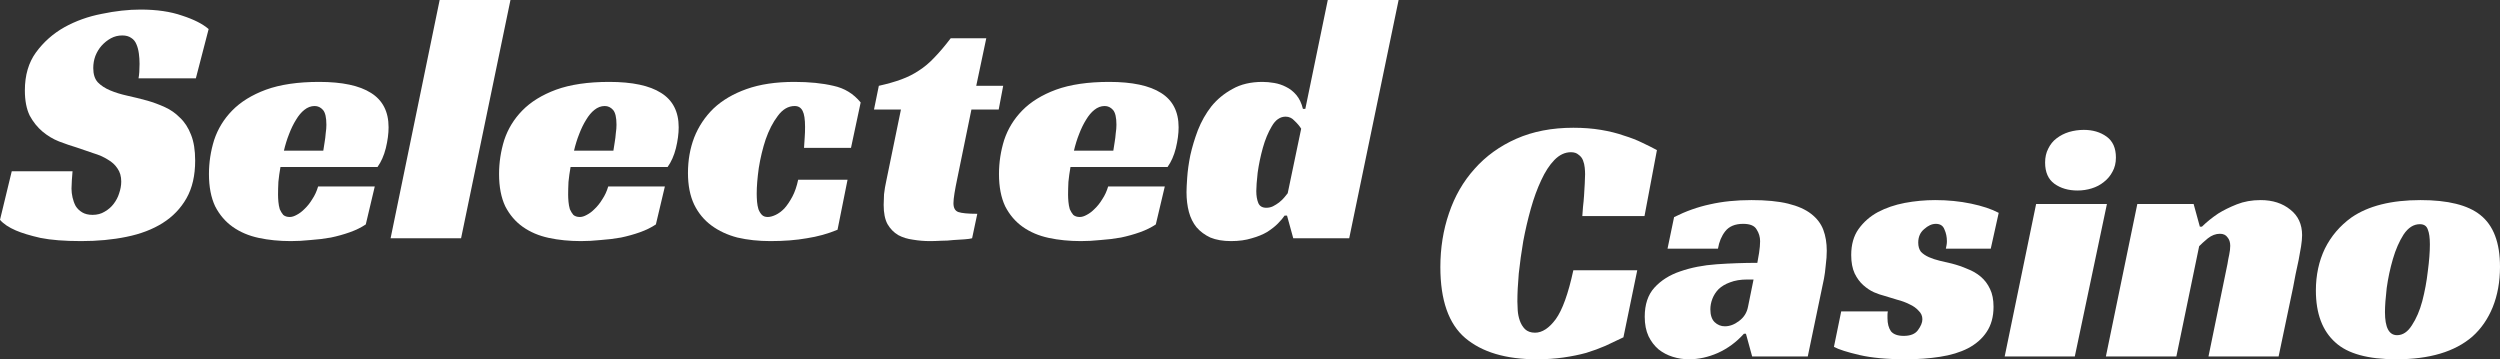 <svg width="167" height="24" viewBox="0 0 167 24" fill="none" xmlns="http://www.w3.org/2000/svg">
<rect x="0" y="0" width="167" height="24" fill="#333333" stroke="none"/>
<path d="M9.253 5.234C9.299 4.997 9.322 4.674 9.322 4.263C9.322 4.026 9.307 3.797 9.276 3.576C9.245 3.339 9.191 3.134 9.114 2.961C9.038 2.771 8.922 2.629 8.768 2.534C8.614 2.424 8.415 2.368 8.168 2.368C7.891 2.368 7.638 2.432 7.407 2.558C7.176 2.684 6.969 2.85 6.784 3.055C6.615 3.245 6.476 3.474 6.369 3.742C6.276 3.995 6.23 4.263 6.23 4.547C6.23 4.958 6.33 5.274 6.53 5.495C6.745 5.716 7.022 5.897 7.361 6.039C7.699 6.182 8.084 6.3 8.515 6.395C8.945 6.489 9.391 6.6 9.853 6.726C10.237 6.837 10.622 6.979 11.007 7.153C11.391 7.326 11.73 7.563 12.022 7.863C12.329 8.147 12.576 8.526 12.76 9C12.945 9.458 13.037 10.034 13.037 10.729C13.037 11.724 12.845 12.56 12.46 13.239C12.076 13.918 11.545 14.471 10.868 14.897C10.191 15.324 9.384 15.632 8.445 15.821C7.522 16.011 6.515 16.105 5.423 16.105C4.315 16.105 3.407 16.034 2.7 15.892C2.007 15.734 1.461 15.568 1.061 15.395C0.585 15.19 0.231 14.953 0 14.684L0.785 11.44H4.846C4.83 11.582 4.815 11.779 4.8 12.032C4.784 12.268 4.776 12.458 4.776 12.6C4.776 12.79 4.8 12.987 4.846 13.192C4.892 13.397 4.961 13.587 5.053 13.761C5.161 13.934 5.307 14.076 5.492 14.187C5.676 14.297 5.907 14.353 6.184 14.353C6.492 14.353 6.761 14.282 6.992 14.139C7.238 13.997 7.438 13.824 7.592 13.618C7.761 13.397 7.884 13.161 7.961 12.908C8.053 12.639 8.099 12.379 8.099 12.126C8.099 11.779 8.015 11.487 7.845 11.25C7.692 11.013 7.476 10.816 7.199 10.658C6.922 10.484 6.599 10.342 6.23 10.232C5.876 10.105 5.507 9.979 5.123 9.853C4.753 9.742 4.361 9.608 3.946 9.45C3.546 9.292 3.177 9.071 2.838 8.787C2.5 8.503 2.215 8.147 1.984 7.721C1.769 7.279 1.661 6.718 1.661 6.039C1.661 5.029 1.907 4.184 2.4 3.505C2.907 2.811 3.538 2.25 4.292 1.824C5.061 1.397 5.899 1.097 6.807 0.924C7.715 0.734 8.576 0.639 9.391 0.639C10.468 0.639 11.391 0.774 12.16 1.042C12.945 1.295 13.537 1.595 13.937 1.942L13.083 5.234H9.253Z" fill="white"/>
<path d="M18.735 11.155C18.673 11.503 18.627 11.834 18.596 12.15C18.581 12.466 18.573 12.75 18.573 13.003C18.573 13.145 18.581 13.303 18.596 13.476C18.611 13.65 18.642 13.816 18.688 13.974C18.75 14.116 18.827 14.242 18.919 14.353C19.027 14.447 19.173 14.495 19.358 14.495C19.496 14.495 19.65 14.447 19.819 14.353C20.004 14.258 20.18 14.124 20.35 13.95C20.534 13.776 20.704 13.563 20.857 13.31C21.027 13.058 21.157 12.774 21.25 12.458H25.034L24.434 14.992C24.126 15.197 23.773 15.371 23.372 15.513C22.973 15.655 22.549 15.774 22.103 15.868C21.657 15.947 21.203 16.003 20.742 16.034C20.28 16.082 19.842 16.105 19.427 16.105C18.658 16.105 17.942 16.034 17.281 15.892C16.619 15.75 16.043 15.505 15.55 15.158C15.058 14.81 14.666 14.353 14.373 13.784C14.097 13.2 13.958 12.482 13.958 11.629C13.958 10.855 14.073 10.097 14.304 9.355C14.55 8.613 14.95 7.958 15.504 7.389C16.073 6.805 16.827 6.339 17.765 5.992C18.719 5.645 19.904 5.471 21.319 5.471C22.857 5.471 24.011 5.716 24.78 6.205C25.565 6.695 25.957 7.461 25.957 8.503C25.957 8.929 25.895 9.395 25.772 9.9C25.649 10.389 25.465 10.808 25.218 11.155H18.735ZM21.803 8.337C21.803 7.847 21.727 7.516 21.573 7.342C21.419 7.168 21.234 7.082 21.019 7.082C20.773 7.082 20.542 7.168 20.327 7.342C20.127 7.5 19.942 7.721 19.773 8.005C19.604 8.274 19.45 8.589 19.311 8.953C19.173 9.3 19.058 9.671 18.965 10.066H21.596C21.627 9.876 21.657 9.679 21.688 9.474C21.719 9.3 21.742 9.111 21.757 8.905C21.788 8.7 21.803 8.511 21.803 8.337Z" fill="white"/>
<path d="M30.8 15.916H26.092L29.369 0H34.099L30.8 15.916Z" fill="white"/>
<path d="M38.114 11.155C38.052 11.503 38.006 11.834 37.975 12.15C37.96 12.466 37.952 12.75 37.952 13.003C37.952 13.145 37.96 13.303 37.975 13.476C37.99 13.65 38.021 13.816 38.067 13.974C38.129 14.116 38.206 14.242 38.298 14.353C38.406 14.447 38.552 14.495 38.737 14.495C38.875 14.495 39.029 14.447 39.198 14.353C39.383 14.258 39.56 14.124 39.729 13.95C39.913 13.776 40.083 13.563 40.236 13.31C40.406 13.058 40.536 12.774 40.629 12.458H44.413L43.813 14.992C43.505 15.197 43.151 15.371 42.752 15.513C42.352 15.655 41.928 15.774 41.482 15.868C41.036 15.947 40.583 16.003 40.121 16.034C39.66 16.082 39.221 16.105 38.806 16.105C38.037 16.105 37.321 16.034 36.66 15.892C35.998 15.75 35.422 15.505 34.929 15.158C34.437 14.81 34.045 14.353 33.752 13.784C33.476 13.2 33.337 12.482 33.337 11.629C33.337 10.855 33.453 10.097 33.683 9.355C33.929 8.613 34.329 7.958 34.883 7.389C35.452 6.805 36.206 6.339 37.144 5.992C38.098 5.645 39.283 5.471 40.698 5.471C42.236 5.471 43.39 5.716 44.159 6.205C44.944 6.695 45.336 7.461 45.336 8.503C45.336 8.929 45.274 9.395 45.151 9.9C45.028 10.389 44.844 10.808 44.597 11.155H38.114ZM41.182 8.337C41.182 7.847 41.105 7.516 40.952 7.342C40.798 7.168 40.613 7.082 40.398 7.082C40.152 7.082 39.921 7.168 39.706 7.342C39.506 7.5 39.321 7.721 39.152 8.005C38.983 8.274 38.829 8.589 38.69 8.953C38.552 9.3 38.437 9.671 38.344 10.066H40.975C41.006 9.876 41.036 9.679 41.067 9.474C41.098 9.3 41.121 9.111 41.136 8.905C41.167 8.7 41.182 8.511 41.182 8.337Z" fill="white"/>
<path d="M55.947 15.347C55.301 15.616 54.617 15.805 53.894 15.916C53.186 16.042 52.378 16.105 51.471 16.105C50.671 16.105 49.932 16.026 49.256 15.868C48.594 15.695 48.017 15.426 47.525 15.063C47.033 14.7 46.648 14.234 46.371 13.666C46.094 13.082 45.956 12.379 45.956 11.558C45.956 10.705 46.094 9.916 46.371 9.189C46.664 8.447 47.094 7.8 47.663 7.247C48.248 6.695 48.986 6.261 49.879 5.945C50.771 5.629 51.832 5.471 53.063 5.471C54.063 5.471 54.932 5.558 55.67 5.732C56.409 5.889 57.016 6.261 57.493 6.845L56.847 9.876H53.709C53.724 9.608 53.74 9.371 53.755 9.166C53.771 8.961 53.778 8.732 53.778 8.479C53.778 7.974 53.724 7.618 53.617 7.413C53.509 7.192 53.332 7.082 53.086 7.082C52.655 7.082 52.278 7.303 51.955 7.745C51.632 8.171 51.363 8.692 51.148 9.308C50.948 9.908 50.794 10.547 50.686 11.226C50.594 11.889 50.548 12.458 50.548 12.932C50.548 13.105 50.556 13.287 50.571 13.476C50.586 13.65 50.617 13.816 50.663 13.974C50.725 14.132 50.802 14.258 50.894 14.353C50.986 14.447 51.117 14.495 51.286 14.495C51.44 14.495 51.617 14.447 51.817 14.353C52.017 14.258 52.209 14.116 52.394 13.926C52.578 13.721 52.755 13.46 52.925 13.145C53.094 12.829 53.224 12.45 53.317 12.008H56.616L55.947 15.347Z" fill="white"/>
<path d="M58.706 5.732C59.276 5.605 59.776 5.463 60.206 5.305C60.637 5.147 61.029 4.95 61.383 4.713C61.752 4.476 62.099 4.184 62.422 3.837C62.76 3.489 63.121 3.063 63.506 2.558H65.883L65.213 5.732H67.013L66.713 7.318H64.891L63.944 11.937C63.867 12.3 63.806 12.624 63.76 12.908C63.714 13.192 63.691 13.413 63.691 13.571C63.691 13.887 63.798 14.084 64.014 14.163C64.244 14.242 64.667 14.282 65.283 14.282L64.937 15.916C64.829 15.947 64.66 15.971 64.429 15.987C64.214 16.003 63.968 16.018 63.691 16.034C63.429 16.066 63.152 16.082 62.86 16.082C62.583 16.097 62.337 16.105 62.121 16.105C61.737 16.105 61.36 16.074 60.991 16.011C60.622 15.963 60.291 15.861 59.999 15.703C59.706 15.529 59.468 15.284 59.283 14.968C59.114 14.653 59.029 14.226 59.029 13.69C59.029 13.5 59.037 13.263 59.053 12.979C59.083 12.695 59.137 12.379 59.214 12.032L60.183 7.318H58.383L58.706 5.732Z" fill="white"/>
<path d="M71.508 11.155C71.447 11.503 71.401 11.834 71.37 12.15C71.355 12.466 71.347 12.75 71.347 13.003C71.347 13.145 71.355 13.303 71.37 13.476C71.385 13.65 71.416 13.816 71.462 13.974C71.524 14.116 71.601 14.242 71.693 14.353C71.801 14.447 71.947 14.495 72.132 14.495C72.27 14.495 72.424 14.447 72.593 14.353C72.778 14.258 72.954 14.124 73.124 13.95C73.308 13.776 73.478 13.563 73.631 13.31C73.801 13.058 73.931 12.774 74.024 12.458H77.808L77.208 14.992C76.9 15.197 76.546 15.371 76.147 15.513C75.747 15.655 75.323 15.774 74.877 15.868C74.431 15.947 73.978 16.003 73.516 16.034C73.055 16.082 72.616 16.105 72.201 16.105C71.432 16.105 70.716 16.034 70.055 15.892C69.393 15.75 68.817 15.505 68.324 15.158C67.832 14.81 67.44 14.353 67.147 13.784C66.871 13.2 66.732 12.482 66.732 11.629C66.732 10.855 66.847 10.097 67.078 9.355C67.324 8.613 67.724 7.958 68.278 7.389C68.847 6.805 69.601 6.339 70.539 5.992C71.493 5.645 72.678 5.471 74.093 5.471C75.631 5.471 76.785 5.716 77.554 6.205C78.339 6.695 78.731 7.461 78.731 8.503C78.731 8.929 78.669 9.395 78.546 9.9C78.423 10.389 78.239 10.808 77.993 11.155H71.508ZM74.578 8.337C74.578 7.847 74.501 7.516 74.347 7.342C74.193 7.168 74.008 7.082 73.793 7.082C73.547 7.082 73.316 7.168 73.101 7.342C72.901 7.5 72.716 7.721 72.547 8.005C72.378 8.274 72.224 8.589 72.085 8.953C71.947 9.3 71.832 9.671 71.739 10.066H74.37C74.401 9.876 74.431 9.679 74.462 9.474C74.493 9.3 74.516 9.111 74.531 8.905C74.562 8.7 74.578 8.511 74.578 8.337Z" fill="white"/>
<path d="M88.696 0H93.427L90.127 15.916H86.389L85.973 14.4H85.812C85.72 14.542 85.573 14.716 85.374 14.921C85.189 15.111 84.95 15.3 84.658 15.489C84.366 15.663 84.02 15.805 83.62 15.916C83.22 16.042 82.758 16.105 82.235 16.105C81.697 16.105 81.235 16.026 80.851 15.868C80.482 15.695 80.174 15.466 79.928 15.182C79.697 14.897 79.528 14.558 79.42 14.163C79.312 13.753 79.259 13.31 79.259 12.837C79.259 12.632 79.274 12.308 79.305 11.866C79.336 11.408 79.405 10.911 79.513 10.374C79.636 9.821 79.805 9.261 80.02 8.692C80.251 8.108 80.551 7.579 80.92 7.105C81.305 6.632 81.774 6.245 82.328 5.945C82.881 5.629 83.551 5.471 84.335 5.471C84.581 5.471 84.843 5.495 85.12 5.542C85.397 5.589 85.658 5.676 85.904 5.803C86.166 5.929 86.396 6.111 86.596 6.347C86.796 6.584 86.942 6.892 87.035 7.271H87.196L88.696 0ZM85.881 7.792C85.512 7.792 85.204 8.005 84.958 8.432C84.712 8.842 84.512 9.324 84.358 9.876C84.204 10.429 84.089 10.982 84.012 11.534C83.951 12.087 83.92 12.497 83.92 12.766C83.92 13.082 83.966 13.35 84.058 13.571C84.15 13.776 84.327 13.879 84.589 13.879C84.743 13.879 84.889 13.847 85.027 13.784C85.181 13.705 85.32 13.618 85.443 13.524C85.581 13.413 85.697 13.303 85.789 13.192C85.881 13.082 85.958 12.987 86.019 12.908L86.919 8.597C86.812 8.424 86.666 8.25 86.481 8.076C86.312 7.887 86.112 7.792 85.881 7.792Z" fill="white"/>
<path d="M108.445 22.532C108.061 22.721 107.661 22.91 107.245 23.1C106.845 23.274 106.415 23.432 105.953 23.574C105.492 23.7 104.984 23.803 104.43 23.882C103.892 23.96 103.299 24 102.653 24C100.592 24 99 23.526 97.877 22.579C96.769 21.632 96.216 20.053 96.216 17.842C96.216 16.563 96.408 15.363 96.793 14.242C97.177 13.105 97.746 12.118 98.5 11.282C99.254 10.429 100.184 9.758 101.292 9.268C102.4 8.779 103.669 8.534 105.099 8.534C105.776 8.534 106.391 8.582 106.945 8.676C107.514 8.771 108.022 8.897 108.468 9.055C108.93 9.197 109.337 9.355 109.691 9.529C110.06 9.703 110.391 9.868 110.683 10.026L109.853 14.432H105.699C105.715 14.274 105.73 14.068 105.745 13.816C105.776 13.563 105.799 13.31 105.815 13.058C105.83 12.79 105.845 12.529 105.861 12.276C105.876 12.024 105.884 11.81 105.884 11.637C105.884 11.511 105.876 11.368 105.861 11.21C105.845 11.037 105.807 10.871 105.745 10.713C105.684 10.555 105.584 10.429 105.445 10.334C105.322 10.224 105.153 10.168 104.938 10.168C104.538 10.168 104.169 10.342 103.83 10.69C103.507 11.021 103.215 11.471 102.953 12.04C102.692 12.592 102.461 13.224 102.261 13.934C102.061 14.645 101.892 15.371 101.753 16.113C101.63 16.84 101.53 17.558 101.454 18.268C101.392 18.979 101.361 19.603 101.361 20.14C101.361 20.297 101.369 20.495 101.384 20.732C101.4 20.968 101.446 21.197 101.523 21.418C101.6 21.64 101.715 21.829 101.869 21.987C102.038 22.145 102.261 22.224 102.538 22.224C103.015 22.224 103.476 21.924 103.922 21.324C104.369 20.708 104.761 19.618 105.099 18.055H109.368L108.445 22.532Z" fill="white"/>
<path d="M111.829 14.503C112.614 14.108 113.414 13.824 114.229 13.65C115.06 13.46 115.983 13.366 116.998 13.366C117.983 13.366 118.798 13.445 119.444 13.603C120.09 13.761 120.605 13.989 120.99 14.29C121.375 14.589 121.644 14.945 121.798 15.355C121.952 15.766 122.028 16.232 122.028 16.753C122.028 17.053 122.005 17.376 121.959 17.724C121.928 18.071 121.89 18.363 121.844 18.6L120.759 23.811H117.044L116.629 22.295H116.491C115.998 22.847 115.421 23.274 114.76 23.574C114.114 23.858 113.468 24 112.822 24C112.452 24 112.091 23.945 111.737 23.834C111.383 23.724 111.068 23.558 110.791 23.337C110.514 23.1 110.291 22.808 110.122 22.46C109.953 22.097 109.868 21.663 109.868 21.158C109.868 20.337 110.084 19.689 110.514 19.216C110.96 18.726 111.537 18.363 112.245 18.126C112.968 17.874 113.775 17.716 114.668 17.653C115.575 17.59 116.483 17.558 117.39 17.558C117.421 17.4 117.46 17.179 117.506 16.895C117.552 16.595 117.575 16.334 117.575 16.113C117.575 15.829 117.498 15.568 117.344 15.332C117.206 15.079 116.906 14.953 116.444 14.953C115.906 14.953 115.506 15.118 115.245 15.45C114.998 15.766 114.837 16.153 114.76 16.61H111.391L111.829 14.503ZM117.137 18.671H116.721C116.275 18.671 115.891 18.734 115.568 18.86C115.26 18.971 115.006 19.121 114.806 19.311C114.622 19.5 114.483 19.713 114.391 19.95C114.298 20.187 114.252 20.424 114.252 20.66C114.252 21.04 114.345 21.324 114.529 21.513C114.729 21.703 114.96 21.797 115.221 21.797C115.544 21.797 115.86 21.679 116.168 21.442C116.491 21.205 116.691 20.89 116.767 20.495L117.137 18.671Z" fill="white"/>
<path d="M129.984 16.61C129.999 16.532 130.014 16.453 130.03 16.374C130.045 16.295 130.053 16.208 130.053 16.113C130.053 15.829 129.999 15.568 129.891 15.332C129.799 15.079 129.607 14.953 129.314 14.953C129.053 14.953 128.791 15.071 128.53 15.308C128.268 15.529 128.138 15.829 128.138 16.208C128.138 16.46 128.199 16.666 128.322 16.824C128.461 16.966 128.638 17.084 128.853 17.179C129.068 17.274 129.307 17.353 129.568 17.416C129.845 17.479 130.114 17.542 130.376 17.605C130.745 17.7 131.091 17.818 131.414 17.96C131.753 18.087 132.053 18.261 132.314 18.482C132.576 18.703 132.783 18.979 132.937 19.311C133.091 19.626 133.168 20.021 133.168 20.495C133.168 21.158 133.014 21.718 132.706 22.176C132.414 22.618 131.999 22.982 131.46 23.266C130.937 23.534 130.314 23.724 129.591 23.834C128.884 23.945 128.122 24 127.307 24C126.061 24 125.03 23.905 124.215 23.716C123.4 23.526 122.83 23.345 122.507 23.171L122.992 20.803H126.107C126.092 20.882 126.084 20.96 126.084 21.04C126.084 21.103 126.084 21.174 126.084 21.253C126.084 21.616 126.161 21.908 126.315 22.129C126.484 22.334 126.769 22.437 127.168 22.437C127.615 22.437 127.93 22.311 128.115 22.058C128.315 21.79 128.415 21.545 128.415 21.324C128.415 21.103 128.33 20.913 128.161 20.755C128.007 20.582 127.807 20.439 127.561 20.329C127.315 20.203 127.038 20.1 126.73 20.021C126.438 19.926 126.153 19.84 125.876 19.761C125.676 19.713 125.446 19.634 125.184 19.524C124.938 19.413 124.699 19.255 124.469 19.05C124.238 18.845 124.046 18.584 123.892 18.268C123.738 17.937 123.661 17.526 123.661 17.037C123.661 16.342 123.823 15.766 124.146 15.308C124.484 14.834 124.915 14.455 125.438 14.171C125.976 13.887 126.576 13.682 127.238 13.555C127.915 13.429 128.591 13.366 129.268 13.366C130.114 13.366 130.914 13.445 131.668 13.603C132.422 13.761 133.037 13.966 133.514 14.218L132.983 16.61H129.984Z" fill="white"/>
<path d="M138.597 23.811H133.913L136.013 13.626H140.743L138.597 23.811ZM141.343 10.524C141.343 10.887 141.266 11.203 141.113 11.471C140.974 11.739 140.782 11.968 140.536 12.158C140.305 12.347 140.036 12.489 139.728 12.584C139.42 12.679 139.105 12.726 138.782 12.726C138.167 12.726 137.651 12.576 137.236 12.276C136.821 11.976 136.613 11.503 136.613 10.855C136.613 10.508 136.682 10.2 136.821 9.932C136.959 9.647 137.144 9.418 137.374 9.245C137.621 9.055 137.897 8.913 138.205 8.818C138.528 8.724 138.859 8.676 139.197 8.676C139.797 8.676 140.305 8.826 140.72 9.126C141.136 9.426 141.343 9.892 141.343 10.524Z" fill="white"/>
<path d="M147.088 15.142C147.411 14.826 147.773 14.534 148.173 14.266C148.526 14.045 148.942 13.839 149.419 13.65C149.896 13.46 150.426 13.366 151.011 13.366C151.811 13.366 152.472 13.579 152.995 14.005C153.518 14.416 153.78 14.984 153.78 15.71C153.78 15.916 153.757 16.168 153.71 16.468C153.664 16.753 153.611 17.053 153.549 17.368C153.487 17.684 153.418 18.008 153.341 18.34C153.28 18.655 153.226 18.939 153.18 19.192L152.211 23.811H147.527L148.796 17.629C148.826 17.424 148.865 17.218 148.911 17.013C148.957 16.792 148.98 16.595 148.98 16.421C148.98 16.184 148.919 15.995 148.796 15.853C148.688 15.695 148.519 15.616 148.288 15.616C148.011 15.616 147.742 15.718 147.48 15.924C147.234 16.129 147.042 16.303 146.904 16.445L145.381 23.811H140.673L142.773 13.626H146.534L146.95 15.142H147.088Z" fill="white"/>
<path d="M161.693 13.366C163.523 13.366 164.854 13.697 165.685 14.361C166.562 15.055 167 16.208 167 17.818C167 18.813 166.838 19.713 166.515 20.518C166.192 21.308 165.739 21.963 165.154 22.484C163.985 23.495 162.293 24 160.078 24C158.186 24 156.832 23.629 156.017 22.887C155.14 22.113 154.701 20.953 154.701 19.405C154.701 18.379 154.901 17.447 155.301 16.61C155.717 15.774 156.309 15.079 157.078 14.526C158.201 13.753 159.739 13.366 161.693 13.366ZM160.124 22.39C160.508 22.39 160.839 22.168 161.116 21.726C161.408 21.284 161.639 20.747 161.808 20.116C161.977 19.468 162.1 18.805 162.177 18.126C162.27 17.432 162.316 16.832 162.316 16.326C162.316 15.884 162.27 15.553 162.177 15.332C162.1 15.095 161.924 14.976 161.647 14.976C161.231 14.976 160.87 15.205 160.562 15.663C160.27 16.121 160.031 16.666 159.847 17.297C159.662 17.929 159.524 18.576 159.432 19.239C159.355 19.903 159.316 20.439 159.316 20.85C159.316 21.876 159.585 22.39 160.124 22.39Z" fill="white"/>
</svg>
